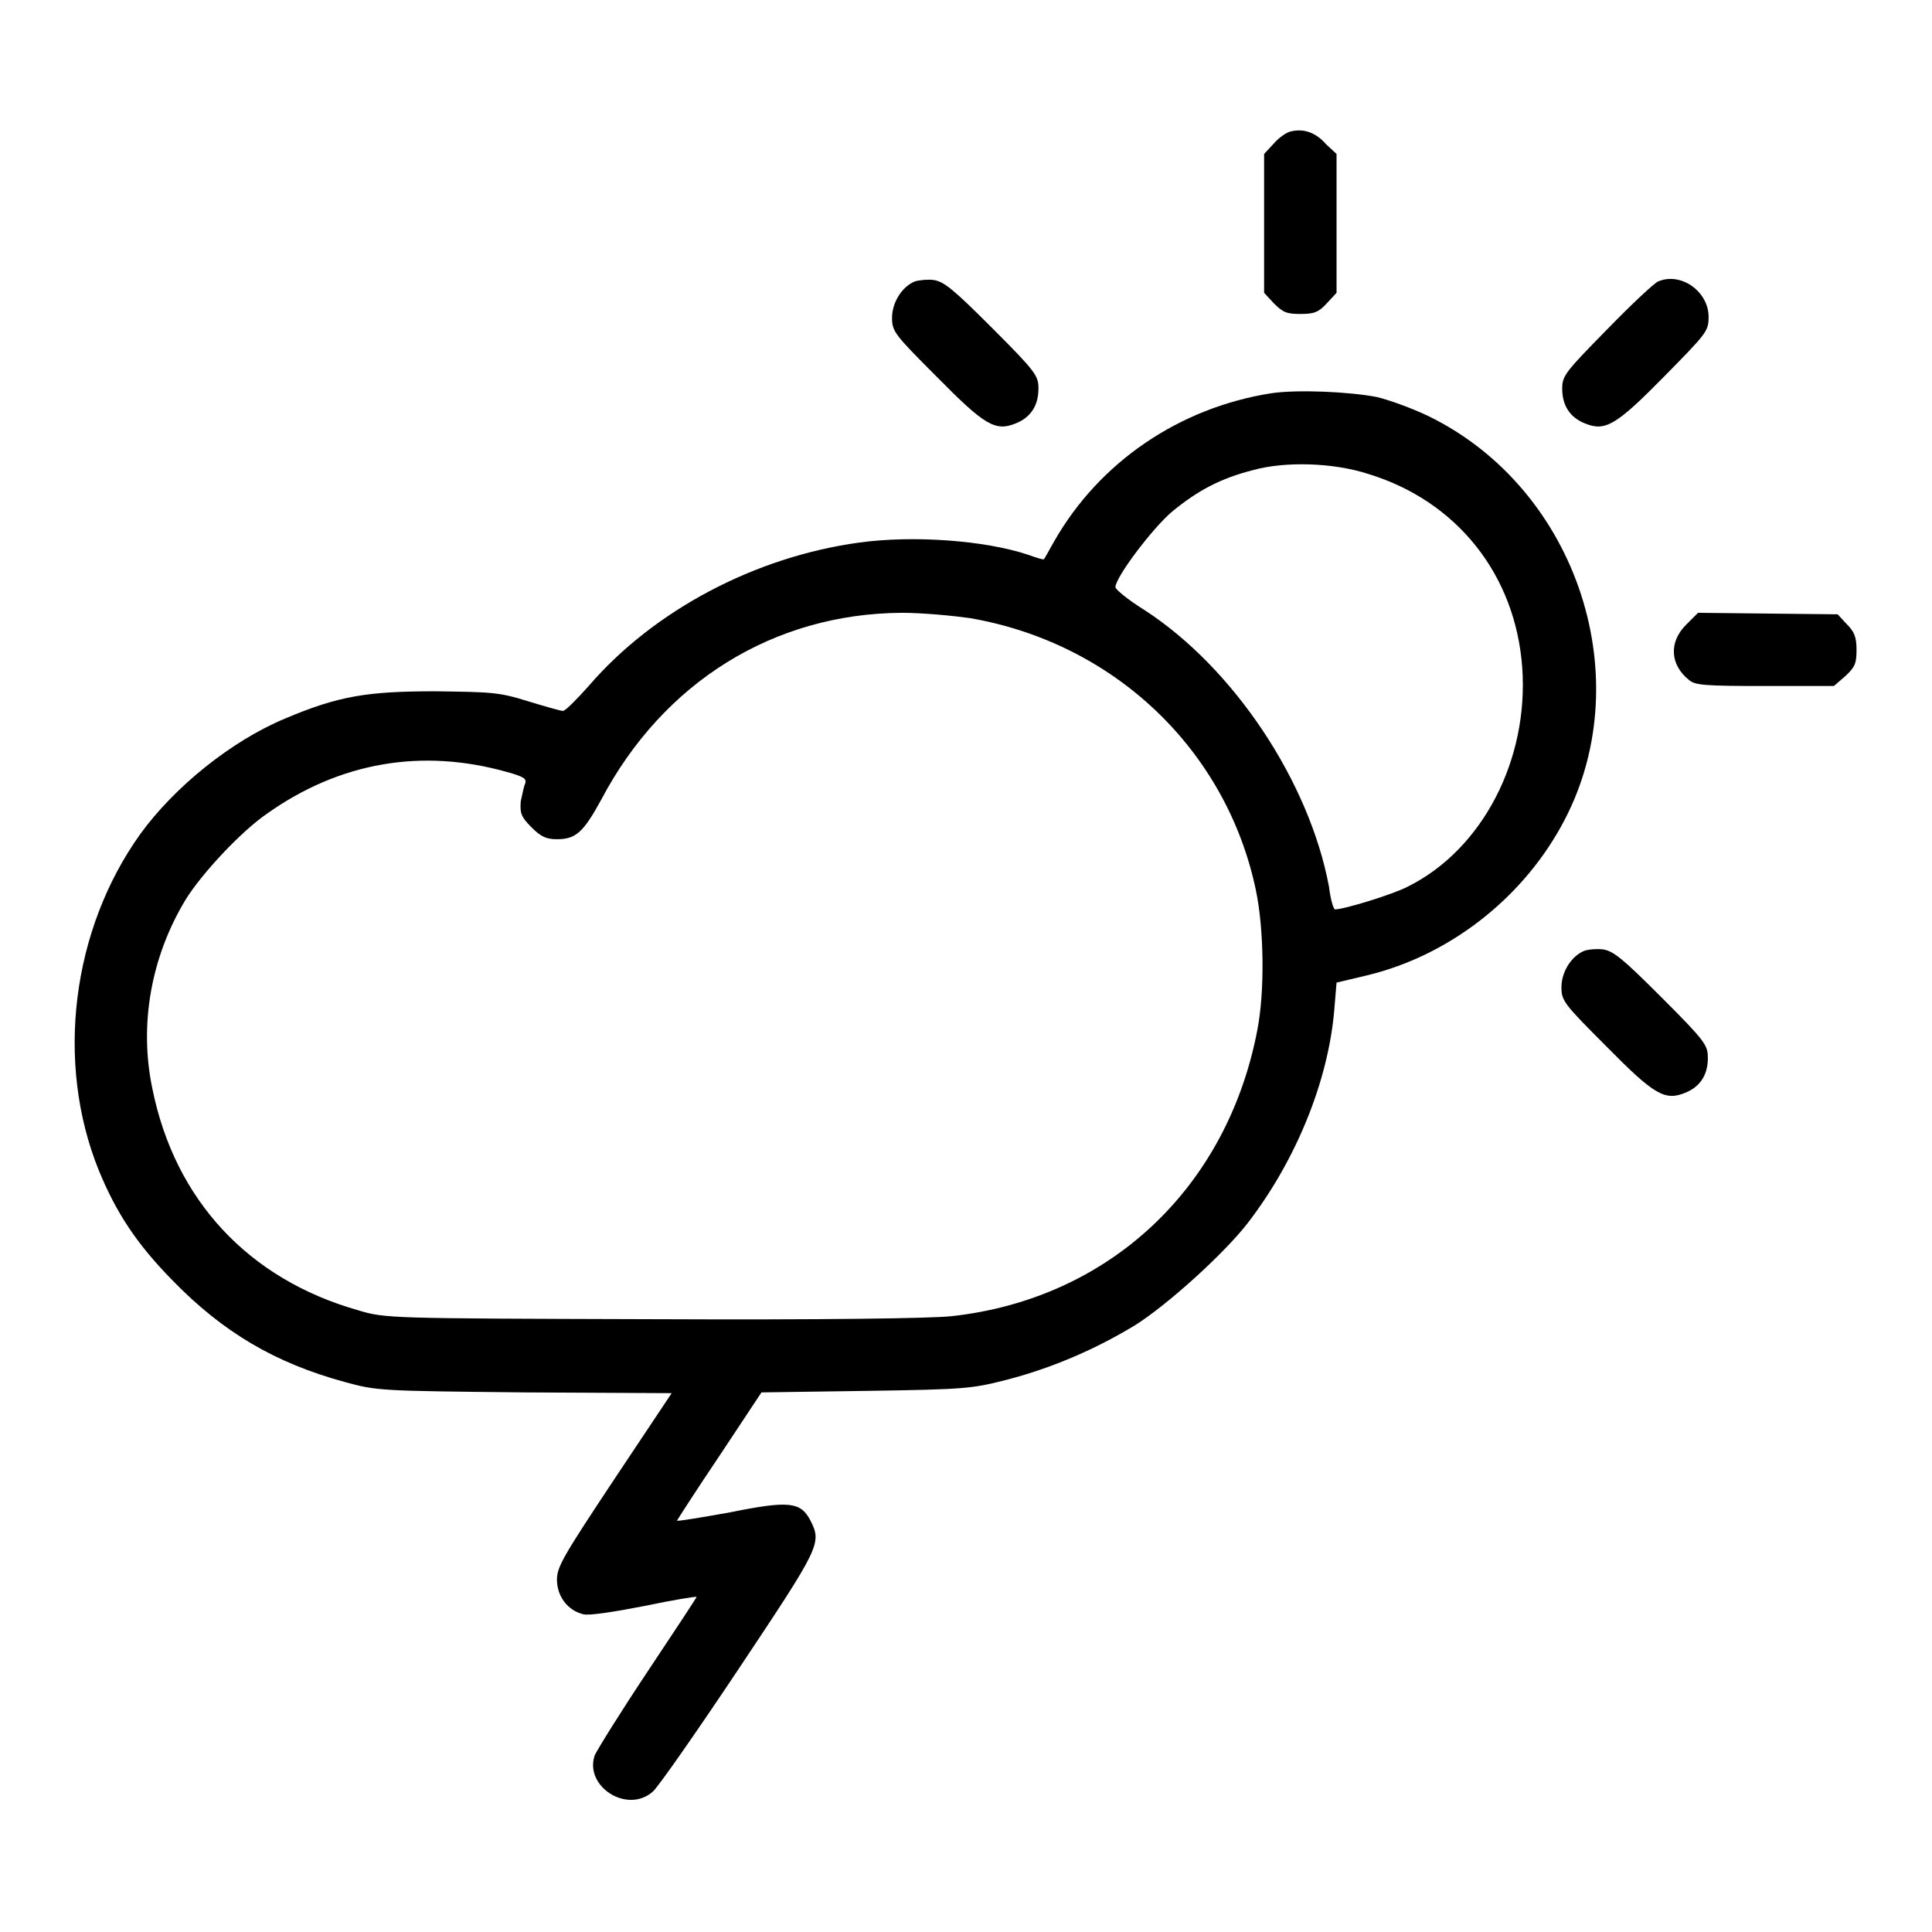 <?xml version="1.0" encoding="utf-8"?>
<!-- Svg Vector Icons : http://www.onlinewebfonts.com/icon -->
<!DOCTYPE svg PUBLIC "-//W3C//DTD SVG 1.1//EN" "http://www.w3.org/Graphics/SVG/1.1/DTD/svg11.dtd">
<svg version="1.1" xmlns="http://www.w3.org/2000/svg" xmlns:xlink="http://www.w3.org/1999/xlink" x="0px" y="0px" viewBox="0 0 256 256" enable-background="new 0 0 256 256" xml:space="preserve">
<g><g><g><path fill="#000000" d="M171.1,17.4c-0.6,0.1-1.6,0.8-2.3,1.6l-1.3,1.4v9.2v9.2l1.3,1.4c1.2,1.2,1.7,1.4,3.5,1.4c1.8,0,2.4-0.2,3.5-1.4l1.3-1.4v-9.2v-9.2l-1.4-1.3C174.4,17.6,172.8,17,171.1,17.4z"/><path fill="#000000" d="M121.2,37.3c-1.7,0.7-3,2.8-3,4.8c0,1.8,0.3,2.2,5.9,7.8c6.4,6.5,7.8,7.3,10.5,6.2c2-0.8,3-2.4,3-4.6c0-1.7-0.3-2.2-6.1-8c-5.1-5.1-6.4-6.2-7.8-6.4C123,37,121.8,37.1,121.2,37.3z"/><path fill="#000000" d="M219.7,37.3c-0.5,0.2-3.6,3.1-6.8,6.4c-5.5,5.6-5.9,6.1-5.9,7.8c0,2.2,1,3.8,3,4.6c2.7,1.1,4.1,0.3,10.5-6.2c5.6-5.7,5.9-6,5.9-7.9C226.4,38.6,222.7,36,219.7,37.3z"/><path fill="#000000" d="M168.5,52.1c-12.2,1.9-22.8,9.1-28.8,19.6c-0.7,1.2-1.3,2.4-1.4,2.4c0,0.1-1-0.2-2.1-0.6c-5.7-1.9-15.2-2.6-22.4-1.6c-13.8,1.9-27.2,9-35.8,19c-1.6,1.8-3.1,3.3-3.4,3.3c-0.3,0-2.4-0.6-4.7-1.3c-3.8-1.2-4.9-1.2-12.2-1.3c-9,0-12.8,0.6-19.9,3.6c-7.2,3-14.7,9.1-19.2,15.3c-9.1,12.7-11.3,30.3-5.5,44.6c2.3,5.6,5,9.7,9.7,14.5c6.8,7,13.7,11,22.8,13.5c4.4,1.2,4.6,1.2,23.9,1.4l19.5,0.1l-7.6,11.4c-6.7,10.1-7.6,11.6-7.6,13.3c0,2.2,1.4,4.1,3.5,4.6c0.7,0.2,4-0.3,8.1-1.1c3.8-0.8,6.9-1.3,6.9-1.2c0,0.1-2.9,4.5-6.5,9.9c-3.6,5.4-6.7,10.4-7,11.1c-1.4,4.1,4.3,7.8,7.7,4.8c0.7-0.6,5.8-7.9,11.4-16.3c10.8-16.2,11-16.6,9.5-19.6c-1.3-2.5-2.8-2.7-10.7-1.1c-3.9,0.7-7,1.2-7,1.1c0.1-0.2,2.6-4.1,5.7-8.7l5.5-8.3l13.9-0.2c13.3-0.2,14-0.3,18.7-1.5c6.1-1.6,11.8-4.1,16.9-7.2c4.3-2.7,11.8-9.5,14.9-13.5c6.4-8.3,10.7-18.8,11.5-28.3l0.3-3.6l4.2-1c10.6-2.6,20.1-9.9,25.5-19.6c10.7-19.1,2.4-44.8-17.6-54.5c-2.1-1-5.1-2.1-6.8-2.5C178.7,51.9,172,51.6,168.5,52.1z M181.3,62.8c11.8,3.6,19.5,13.4,20.4,25.6c0.9,12.3-5.3,24.2-15.2,29.1c-1.9,1-8.4,3-9.6,3c-0.2,0-0.6-1.3-0.8-3c-2.6-13.9-12.6-29-24.5-36.7c-2.1-1.3-3.8-2.7-3.8-3c0-1.3,4.9-7.8,7.5-10c3.4-2.8,6.4-4.4,10.7-5.5C170.3,61.1,176.7,61.3,181.3,62.8z M128.5,81.9c19.2,3.3,34,17.5,37.9,36c1.1,5.2,1.2,13.5,0.2,18.6c-4,20.9-19.6,35.6-40.5,37.9c-2.8,0.3-17,0.5-39.7,0.4c-35-0.1-35.4-0.1-39-1.2c-14.4-4.1-24.2-14.5-27.2-29.3c-1.8-8.5-0.2-17.5,4.4-25.1c2.1-3.4,7.3-9,10.8-11.4c9.6-6.8,20.5-8.7,31.8-5.5c2.2,0.6,2.6,0.9,2.4,1.5c-0.2,0.4-0.4,1.5-0.6,2.4c-0.1,1.5,0,2,1.4,3.4c1.3,1.3,2,1.6,3.4,1.6c2.5,0,3.5-0.9,5.9-5.3c8.2-15.5,22.8-24.6,39.8-24.7C122.3,81.2,126.4,81.6,128.5,81.9z"/><path fill="#000000" d="M223.4,82.8c-2.3,2.3-2.1,5.3,0.4,7.3c0.8,0.7,2.1,0.8,10.1,0.8h9.1l1.5-1.3c1.3-1.2,1.5-1.7,1.5-3.5c0-1.7-0.3-2.4-1.3-3.4l-1.2-1.3l-9.3-0.1l-9.2-0.1L223.4,82.8z"/><path fill="#000000" d="M209.9,126c-1.7,0.7-3,2.8-3,4.8c0,1.8,0.3,2.2,5.9,7.8c6.4,6.5,7.8,7.3,10.5,6.2c2-0.8,3-2.4,3-4.6c0-1.7-0.3-2.2-6.1-8c-5.1-5.1-6.4-6.2-7.8-6.4C211.6,125.7,210.4,125.8,209.9,126z"/></g></g></g>
</svg>